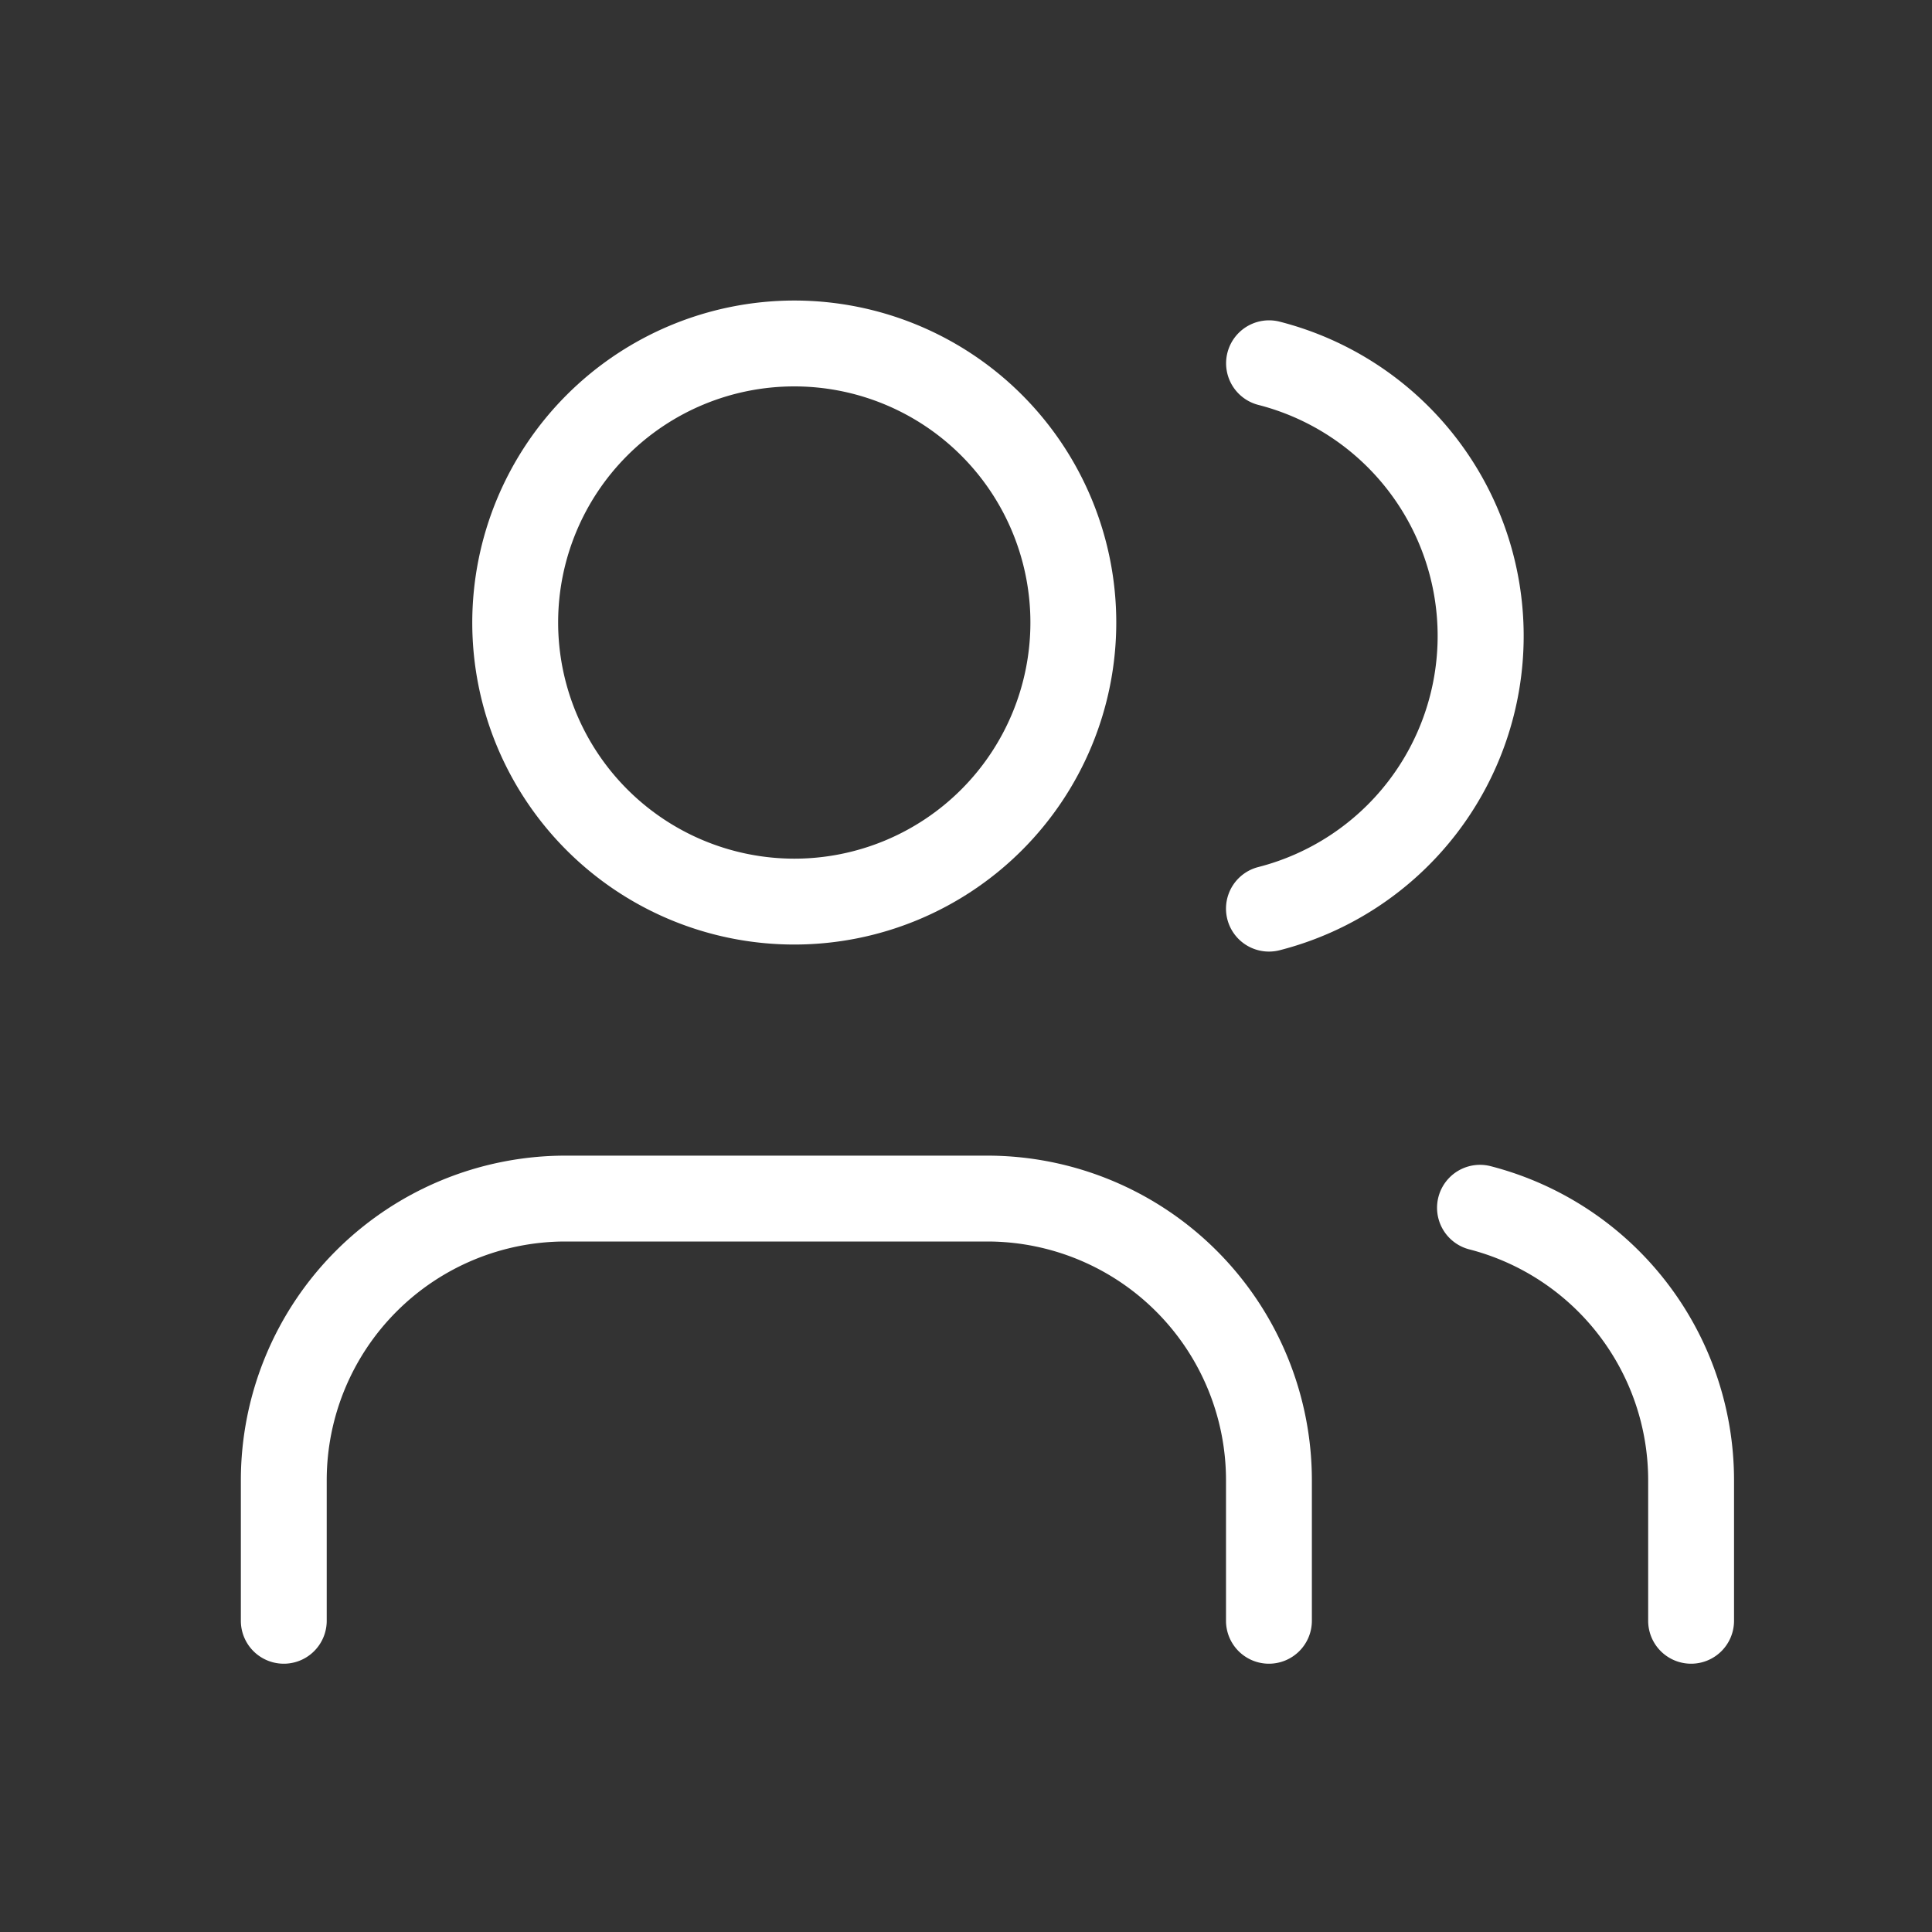 <?xml version="1.0"?>
<svg xmlns="http://www.w3.org/2000/svg" xmlns:xlink="http://www.w3.org/1999/xlink" width="45" height="45" viewBox="0 0 45 45">
  <rect x="0" y="0" width="45" height="45" fill="#333333" stroke="none"/>
  <defs>
    <clipPath id="clip-Icon-Interprofessionnalite_">
      <rect width="45" height="45"/>
    </clipPath>
  </defs>
  <g id="Icon-Interprofessionnalite_" data-name="Icon-Interprofessionnalite " clip-path="url(#clip-Icon-Interprofessionnalite_)">
    <g id="Groupe_176" data-name="Groupe 176" transform="translate(4.61 5.249)">
      <path id="Trac&#xE9;_641" data-name="Trac&#xE9; 641" d="M24.946,25.834a1,1,0,0,1-1-1V21.556A5.562,5.562,0,0,0,18.39,16H8.556A5.562,5.562,0,0,0,3,21.556v3.278a1,1,0,0,1-2,0V21.556A7.564,7.564,0,0,1,8.556,14H18.39a7.564,7.564,0,0,1,7.556,7.556v3.278A1,1,0,0,1,24.946,25.834Z" transform="translate(0 7.668)" fill="#fff"/>
      <path id="Ellipse_72" data-name="Ellipse 72" d="M6.5-1A7.5,7.5,0,1,1-1,6.5,7.508,7.508,0,0,1,6.5-1Zm0,13A5.5,5.5,0,1,0,1,6.5,5.506,5.506,0,0,0,6.5,12Z" transform="translate(7.39 2.751)" fill="#fff"/>
      <path id="Trac&#xE9;_642" data-name="Trac&#xE9; 642" d="M23.917,25.751a1,1,0,0,1-1-1V21.473A5.556,5.556,0,0,0,18.75,16.1a1,1,0,0,1,.5-1.937,7.556,7.556,0,0,1,5.667,7.31v3.279A1,1,0,0,1,23.917,25.751Z" transform="translate(10.862 7.751)" fill="#fff"/>
      <path id="Trac&#xE9;_643" data-name="Trac&#xE9; 643" d="M16,16.832a1,1,0,0,1-.247-1.969,5.556,5.556,0,0,0,0-10.764,1,1,0,1,1,.5-1.938,7.556,7.556,0,0,1,0,14.639A1,1,0,0,1,16,16.832Z" transform="translate(8.946 0.083)" fill="#fff"/>
    </g>
  </g>
</svg>
